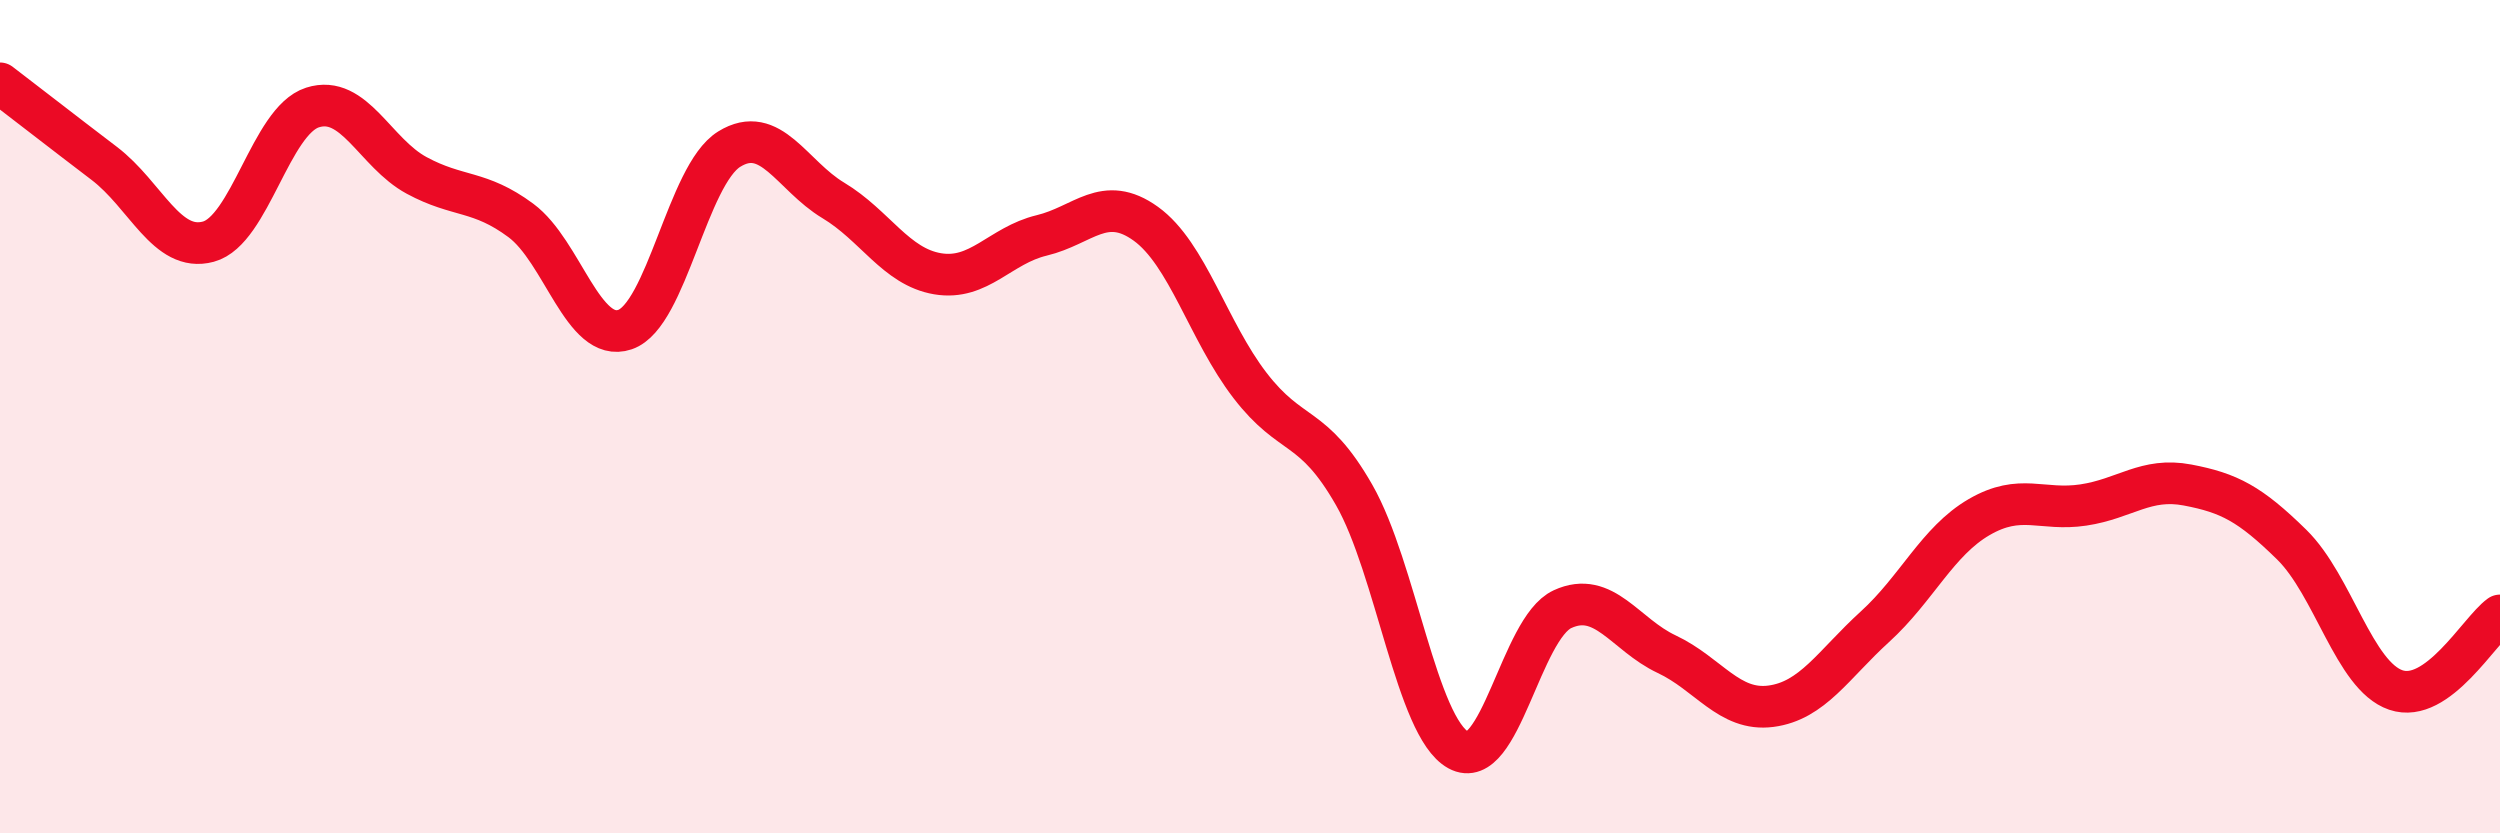 
    <svg width="60" height="20" viewBox="0 0 60 20" xmlns="http://www.w3.org/2000/svg">
      <path
        d="M 0,2 C 0.5,2.38 1.5,3.16 2.5,3.92 C 3.5,4.68 4,6.07 5,5.8 C 6,5.53 6.5,2.9 7.5,2.58 C 8.5,2.26 9,3.67 10,4.21 C 11,4.75 11.5,4.55 12.5,5.29 C 13.5,6.03 14,8.25 15,7.91 C 16,7.57 16.5,4.2 17.5,3.58 C 18.5,2.96 19,4.21 20,4.81 C 21,5.41 21.5,6.4 22.5,6.57 C 23.5,6.74 24,5.89 25,5.65 C 26,5.41 26.5,4.65 27.5,5.37 C 28.5,6.09 29,7.95 30,9.25 C 31,10.55 31.5,10.13 32.5,11.88 C 33.5,13.63 34,17.45 35,18 C 36,18.55 36.5,15.08 37.5,14.62 C 38.5,14.16 39,15.23 40,15.7 C 41,16.17 41.5,17.08 42.5,16.95 C 43.5,16.82 44,15.95 45,15.04 C 46,14.13 46.5,12.99 47.5,12.41 C 48.5,11.83 49,12.27 50,12.12 C 51,11.97 51.5,11.45 52.5,11.64 C 53.5,11.83 54,12.09 55,13.07 C 56,14.05 56.5,16.22 57.5,16.56 C 58.5,16.9 59.5,15.13 60,14.77L60 20L0 20Z"
        fill="#EB0A25"
        opacity="0.1"
        stroke-linecap="round"
        stroke-linejoin="round"
      />
      <path
        d="M 0,2 C 0.5,2.38 1.5,3.16 2.5,3.92 C 3.5,4.68 4,6.07 5,5.8 C 6,5.53 6.5,2.9 7.5,2.58 C 8.5,2.26 9,3.67 10,4.21 C 11,4.75 11.5,4.55 12.5,5.29 C 13.5,6.03 14,8.25 15,7.91 C 16,7.57 16.5,4.2 17.5,3.58 C 18.5,2.96 19,4.21 20,4.81 C 21,5.41 21.5,6.4 22.5,6.57 C 23.5,6.74 24,5.89 25,5.65 C 26,5.41 26.5,4.65 27.5,5.37 C 28.5,6.09 29,7.95 30,9.25 C 31,10.55 31.5,10.13 32.5,11.88 C 33.5,13.63 34,17.45 35,18 C 36,18.55 36.5,15.08 37.5,14.62 C 38.5,14.16 39,15.23 40,15.7 C 41,16.17 41.5,17.08 42.5,16.95 C 43.5,16.82 44,15.95 45,15.04 C 46,14.13 46.5,12.99 47.5,12.41 C 48.5,11.83 49,12.27 50,12.12 C 51,11.97 51.5,11.45 52.5,11.64 C 53.5,11.83 54,12.09 55,13.07 C 56,14.05 56.5,16.22 57.5,16.56 C 58.5,16.9 59.5,15.13 60,14.77"
        stroke="#EB0A25"
        stroke-width="1"
        fill="none"
        stroke-linecap="round"
        stroke-linejoin="round"
      />
    </svg>
  